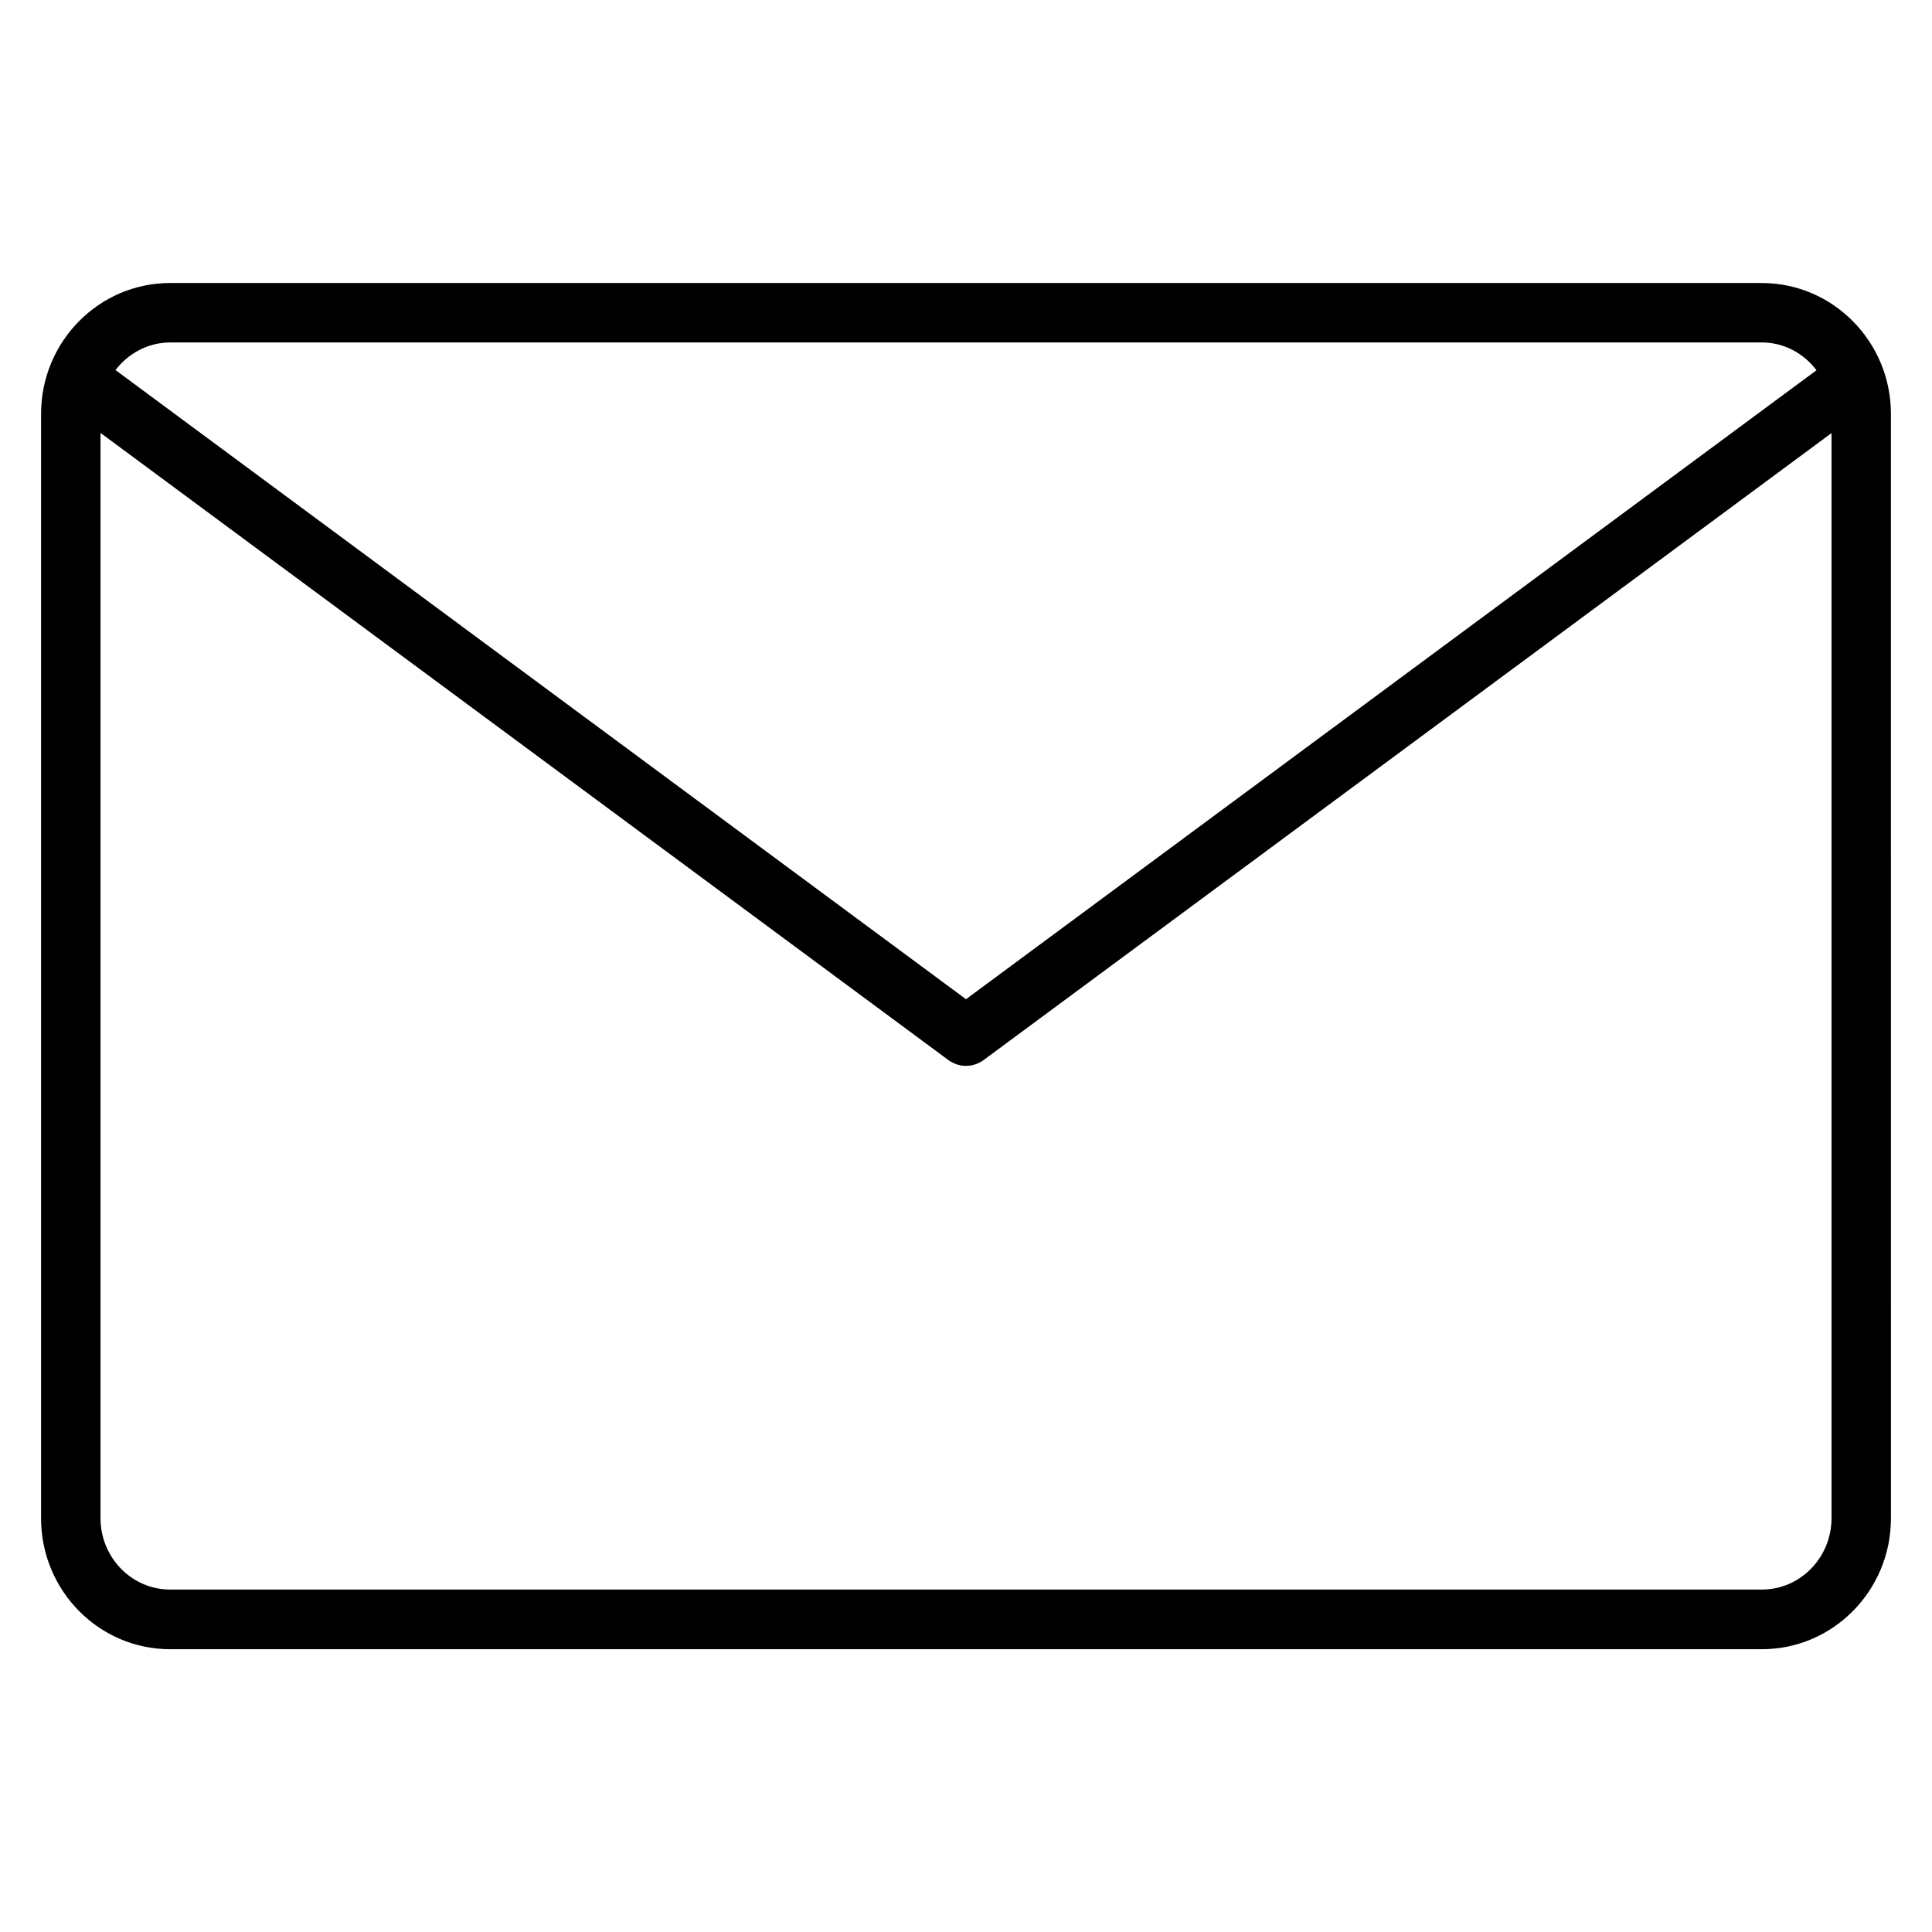 <?xml version="1.0" encoding="UTF-8"?>
<!-- Uploaded to: ICON Repo, www.svgrepo.com, Generator: ICON Repo Mixer Tools -->
<svg fill="#000000" width="800px" height="800px" version="1.1" viewBox="144 144 512 512" xmlns="http://www.w3.org/2000/svg">
 <path d="m610.91 219h-421.82c-18.879 0-34.207 15.539-34.207 34.684v292.69c0 19.145 15.328 34.684 34.207 34.684h421.82c18.879 0 34.207-15.539 34.207-34.684l-0.004-292.69c0-19.145-15.379-34.68-34.203-34.68zm-421.82 15.75h421.82c5.887 0 11.137 2.918 14.477 7.371l-225.39 166.68-225.39-166.73c3.394-4.402 8.594-7.316 14.48-7.316zm421.82 330.5h-421.82c-10.184 0-18.457-8.484-18.457-18.934v-287.59l224.7 166.2c1.379 1.008 3.023 1.539 4.668 1.539s3.289-0.531 4.668-1.539l224.7-166.15v287.59c-0.004 10.398-8.277 18.883-18.457 18.883z"/>
</svg>